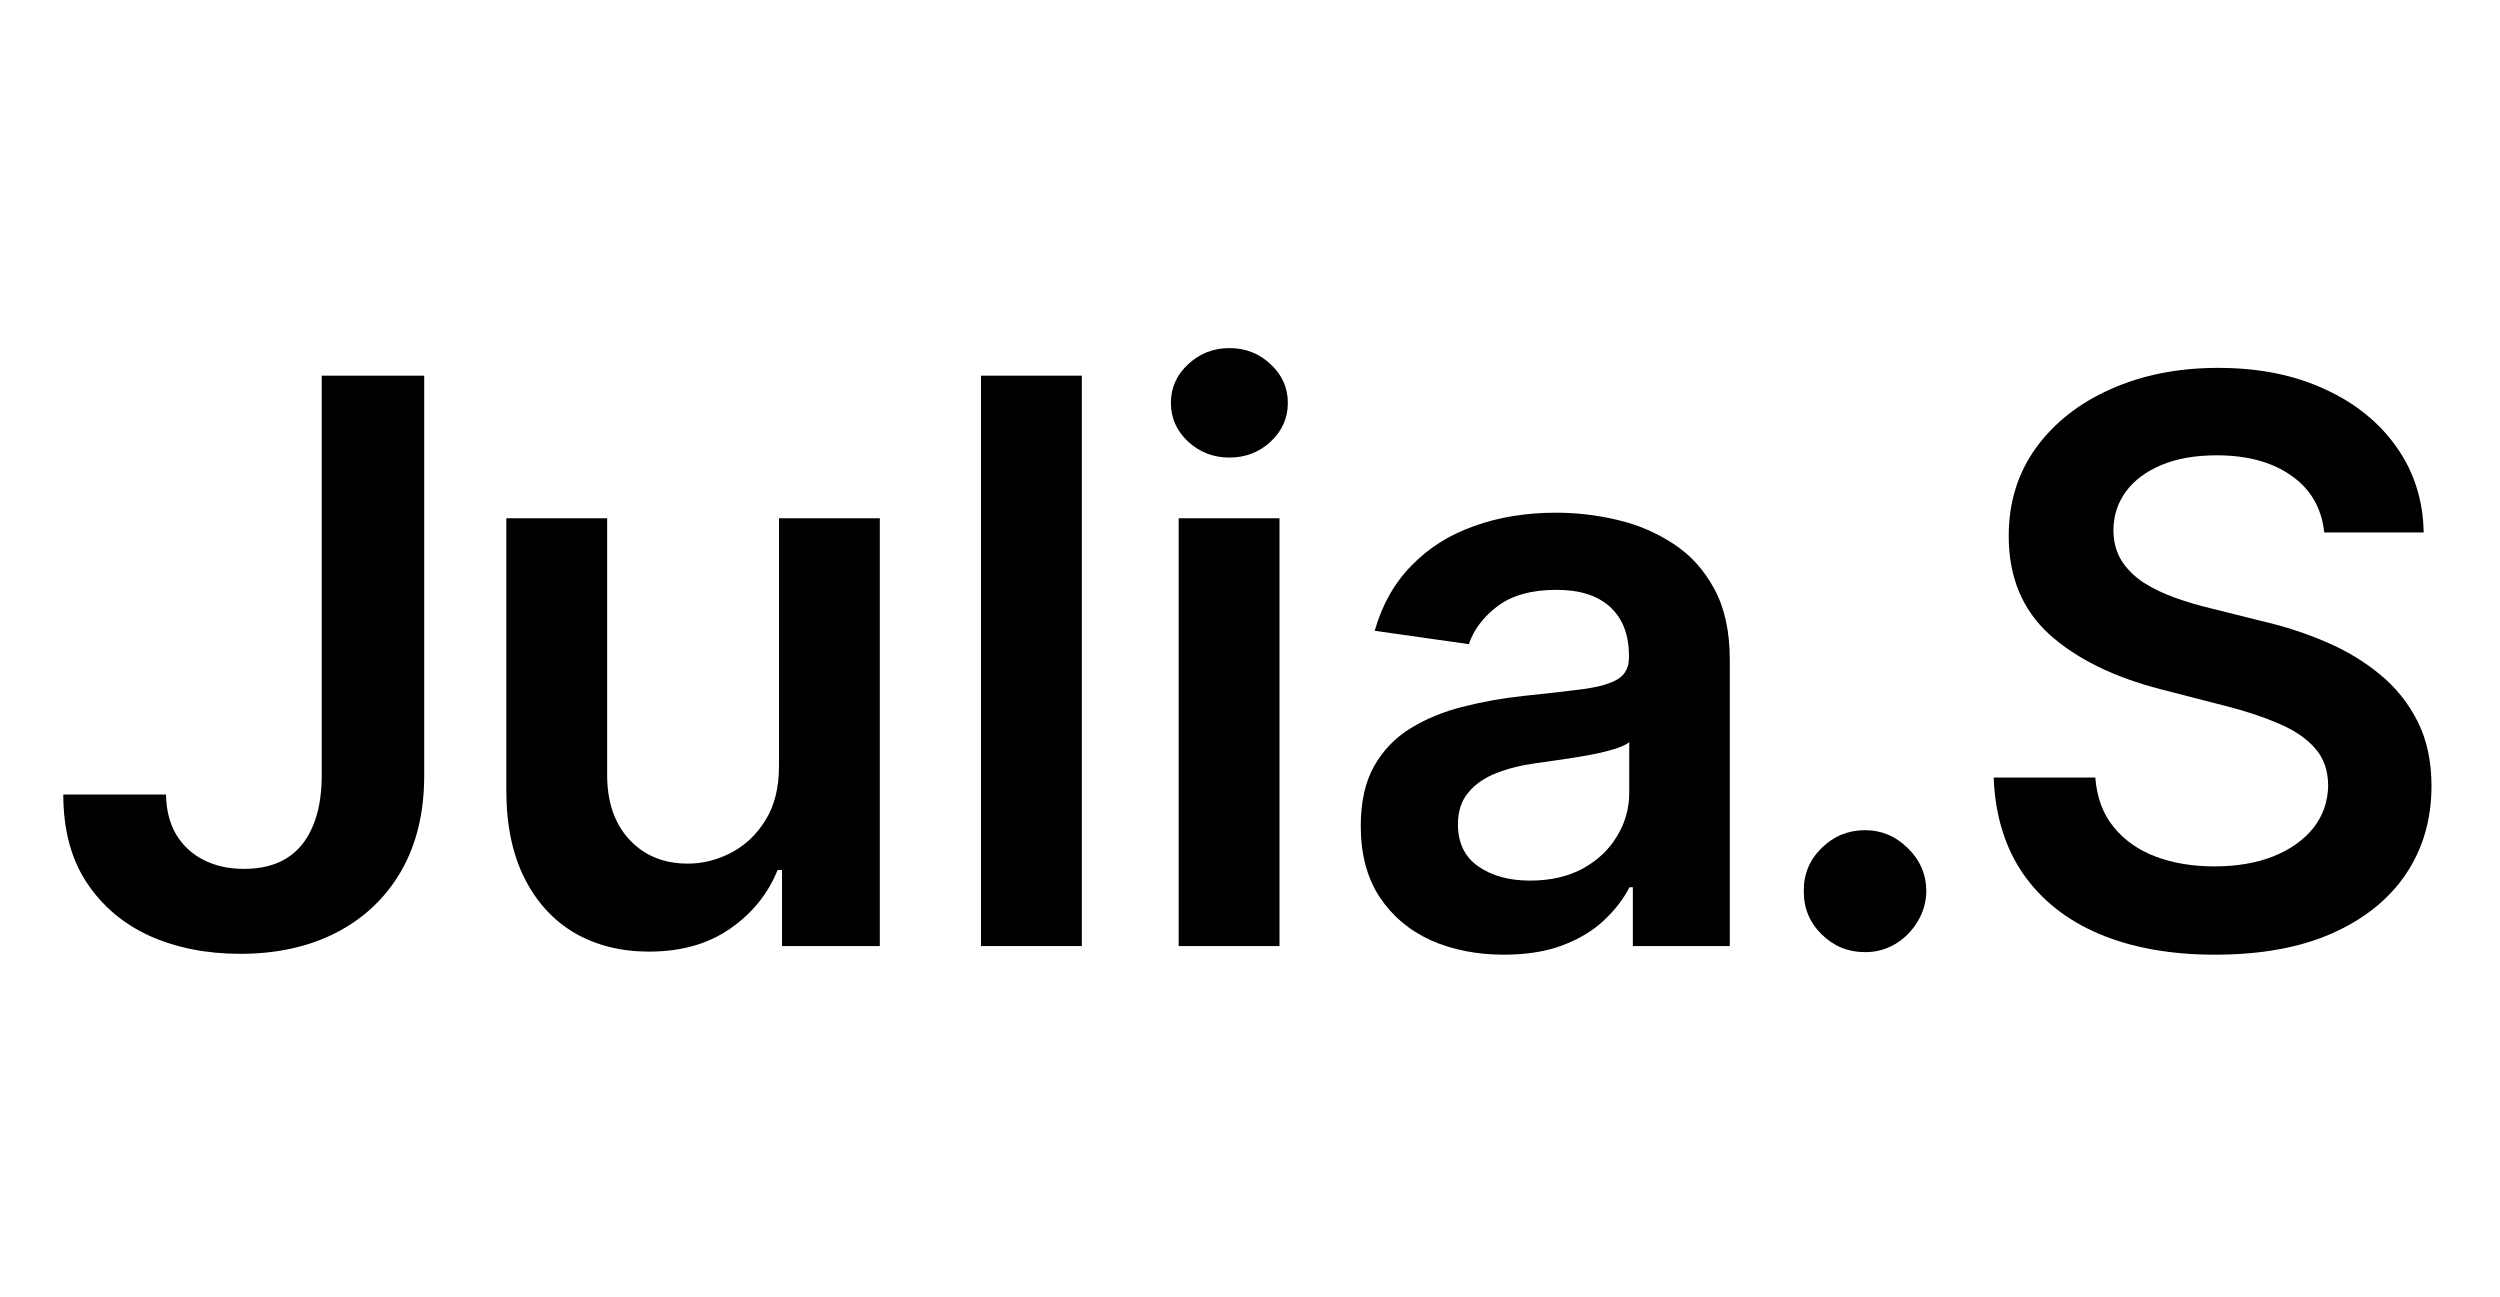 <svg width="79" height="41" viewBox="0 0 79 41" fill="none" xmlns="http://www.w3.org/2000/svg">
<path d="M73.446 16.826C73.364 16.057 73.018 15.459 72.408 15.031C71.803 14.602 71.017 14.388 70.049 14.388C69.369 14.388 68.785 14.491 68.298 14.696C67.811 14.902 67.438 15.18 67.18 15.532C66.922 15.884 66.79 16.286 66.784 16.738C66.784 17.113 66.869 17.439 67.04 17.715C67.216 17.991 67.453 18.225 67.752 18.419C68.052 18.607 68.383 18.765 68.747 18.894C69.111 19.023 69.477 19.132 69.847 19.22L71.537 19.642C72.217 19.8 72.871 20.015 73.499 20.285C74.133 20.554 74.699 20.895 75.198 21.305C75.702 21.716 76.101 22.212 76.394 22.793C76.688 23.374 76.835 24.054 76.835 24.834C76.835 25.89 76.565 26.82 76.025 27.624C75.485 28.422 74.705 29.047 73.684 29.499C72.669 29.945 71.44 30.168 69.996 30.168C68.594 30.168 67.377 29.951 66.344 29.516C65.317 29.082 64.514 28.448 63.933 27.615C63.358 26.782 63.047 25.767 63 24.57H66.212C66.259 25.198 66.453 25.72 66.793 26.137C67.133 26.553 67.576 26.864 68.122 27.07C68.673 27.275 69.29 27.378 69.97 27.378C70.68 27.378 71.302 27.272 71.836 27.061C72.376 26.844 72.798 26.545 73.103 26.163C73.408 25.776 73.564 25.324 73.57 24.808C73.564 24.339 73.426 23.951 73.156 23.646C72.886 23.335 72.507 23.077 72.021 22.872C71.54 22.661 70.976 22.473 70.331 22.309L68.28 21.781C66.796 21.399 65.623 20.821 64.76 20.047C63.904 19.267 63.475 18.231 63.475 16.94C63.475 15.878 63.763 14.948 64.338 14.151C64.918 13.353 65.708 12.734 66.705 12.294C67.702 11.848 68.832 11.625 70.093 11.625C71.372 11.625 72.493 11.848 73.455 12.294C74.423 12.734 75.183 13.347 75.734 14.133C76.286 14.913 76.57 15.811 76.588 16.826H73.446Z" fill="black"/>
<path d="M58.936 30.088C58.402 30.088 57.945 29.901 57.563 29.525C57.182 29.15 56.994 28.692 57 28.152C56.994 27.624 57.182 27.172 57.563 26.797C57.945 26.422 58.402 26.234 58.936 26.234C59.453 26.234 59.901 26.422 60.283 26.797C60.67 27.172 60.867 27.624 60.872 28.152C60.867 28.51 60.773 28.836 60.591 29.129C60.415 29.422 60.18 29.657 59.887 29.833C59.599 30.003 59.282 30.088 58.936 30.088Z" fill="black"/>
<path d="M47.523 30.168C46.667 30.168 45.895 30.015 45.209 29.71C44.528 29.399 43.989 28.941 43.59 28.337C43.197 27.733 43 26.988 43 26.102C43 25.339 43.141 24.708 43.422 24.21C43.704 23.711 44.088 23.312 44.575 23.013C45.062 22.714 45.611 22.488 46.221 22.335C46.837 22.177 47.474 22.062 48.131 21.992C48.923 21.91 49.565 21.837 50.058 21.772C50.551 21.701 50.909 21.596 51.132 21.455C51.361 21.308 51.475 21.082 51.475 20.777V20.725C51.475 20.062 51.278 19.548 50.885 19.185C50.492 18.821 49.926 18.639 49.187 18.639C48.407 18.639 47.788 18.809 47.33 19.149C46.878 19.49 46.573 19.892 46.415 20.355L43.44 19.933C43.675 19.111 44.062 18.425 44.602 17.873C45.142 17.316 45.801 16.899 46.582 16.624C47.362 16.342 48.225 16.201 49.169 16.201C49.82 16.201 50.469 16.277 51.114 16.43C51.76 16.582 52.349 16.835 52.883 17.187C53.417 17.533 53.845 18.005 54.168 18.604C54.496 19.202 54.661 19.95 54.661 20.848V29.895H51.598V28.038H51.492C51.299 28.413 51.026 28.765 50.674 29.094C50.328 29.417 49.891 29.678 49.363 29.877C48.841 30.071 48.227 30.168 47.523 30.168ZM48.351 27.827C48.99 27.827 49.545 27.701 50.014 27.448C50.483 27.19 50.844 26.85 51.096 26.427C51.355 26.005 51.484 25.544 51.484 25.046V23.453C51.384 23.535 51.214 23.611 50.973 23.682C50.739 23.752 50.475 23.814 50.181 23.866C49.888 23.919 49.597 23.966 49.31 24.007C49.023 24.048 48.773 24.084 48.562 24.113C48.087 24.177 47.661 24.283 47.286 24.43C46.91 24.576 46.614 24.782 46.397 25.046C46.18 25.304 46.071 25.638 46.071 26.049C46.071 26.636 46.285 27.079 46.714 27.378C47.142 27.677 47.688 27.827 48.351 27.827Z" fill="black"/>
<path d="M37.246 29.895V16.377H40.432V29.895H37.246ZM38.848 14.459C38.344 14.459 37.909 14.291 37.546 13.957C37.182 13.617 37 13.209 37 12.734C37 12.253 37.182 11.845 37.546 11.51C37.909 11.17 38.344 11 38.848 11C39.358 11 39.793 11.17 40.151 11.51C40.514 11.845 40.696 12.253 40.696 12.734C40.696 13.209 40.514 13.617 40.151 13.957C39.793 14.291 39.358 14.459 38.848 14.459Z" fill="black"/>
<path d="M34.186 11.871V29.895H31V11.871H34.186Z" fill="black"/>
<path d="M24.616 24.21V16.377H27.802V29.895H24.712V27.492H24.572C24.267 28.249 23.765 28.868 23.067 29.349C22.375 29.83 21.521 30.071 20.506 30.071C19.62 30.071 18.837 29.874 18.156 29.481C17.481 29.082 16.953 28.504 16.572 27.747C16.191 26.985 16 26.064 16 24.984V16.377H19.186V24.491C19.186 25.348 19.421 26.028 19.89 26.533C20.359 27.038 20.975 27.29 21.738 27.29C22.207 27.29 22.662 27.175 23.102 26.947C23.542 26.718 23.903 26.378 24.184 25.926C24.472 25.468 24.616 24.896 24.616 24.21Z" fill="black"/>
<path d="M10.167 11.871H13.405V24.544C13.4 25.706 13.153 26.706 12.666 27.545C12.179 28.378 11.499 29.021 10.624 29.472C9.756 29.918 8.744 30.141 7.588 30.141C6.532 30.141 5.582 29.953 4.737 29.578C3.898 29.197 3.232 28.633 2.739 27.888C2.246 27.143 2 26.216 2 25.107H5.247C5.253 25.594 5.359 26.014 5.564 26.366C5.775 26.718 6.066 26.988 6.435 27.175C6.805 27.363 7.23 27.457 7.712 27.457C8.234 27.457 8.677 27.349 9.04 27.131C9.404 26.909 9.68 26.58 9.868 26.146C10.061 25.712 10.161 25.178 10.167 24.544V11.871Z" fill="black"/>
</svg>
